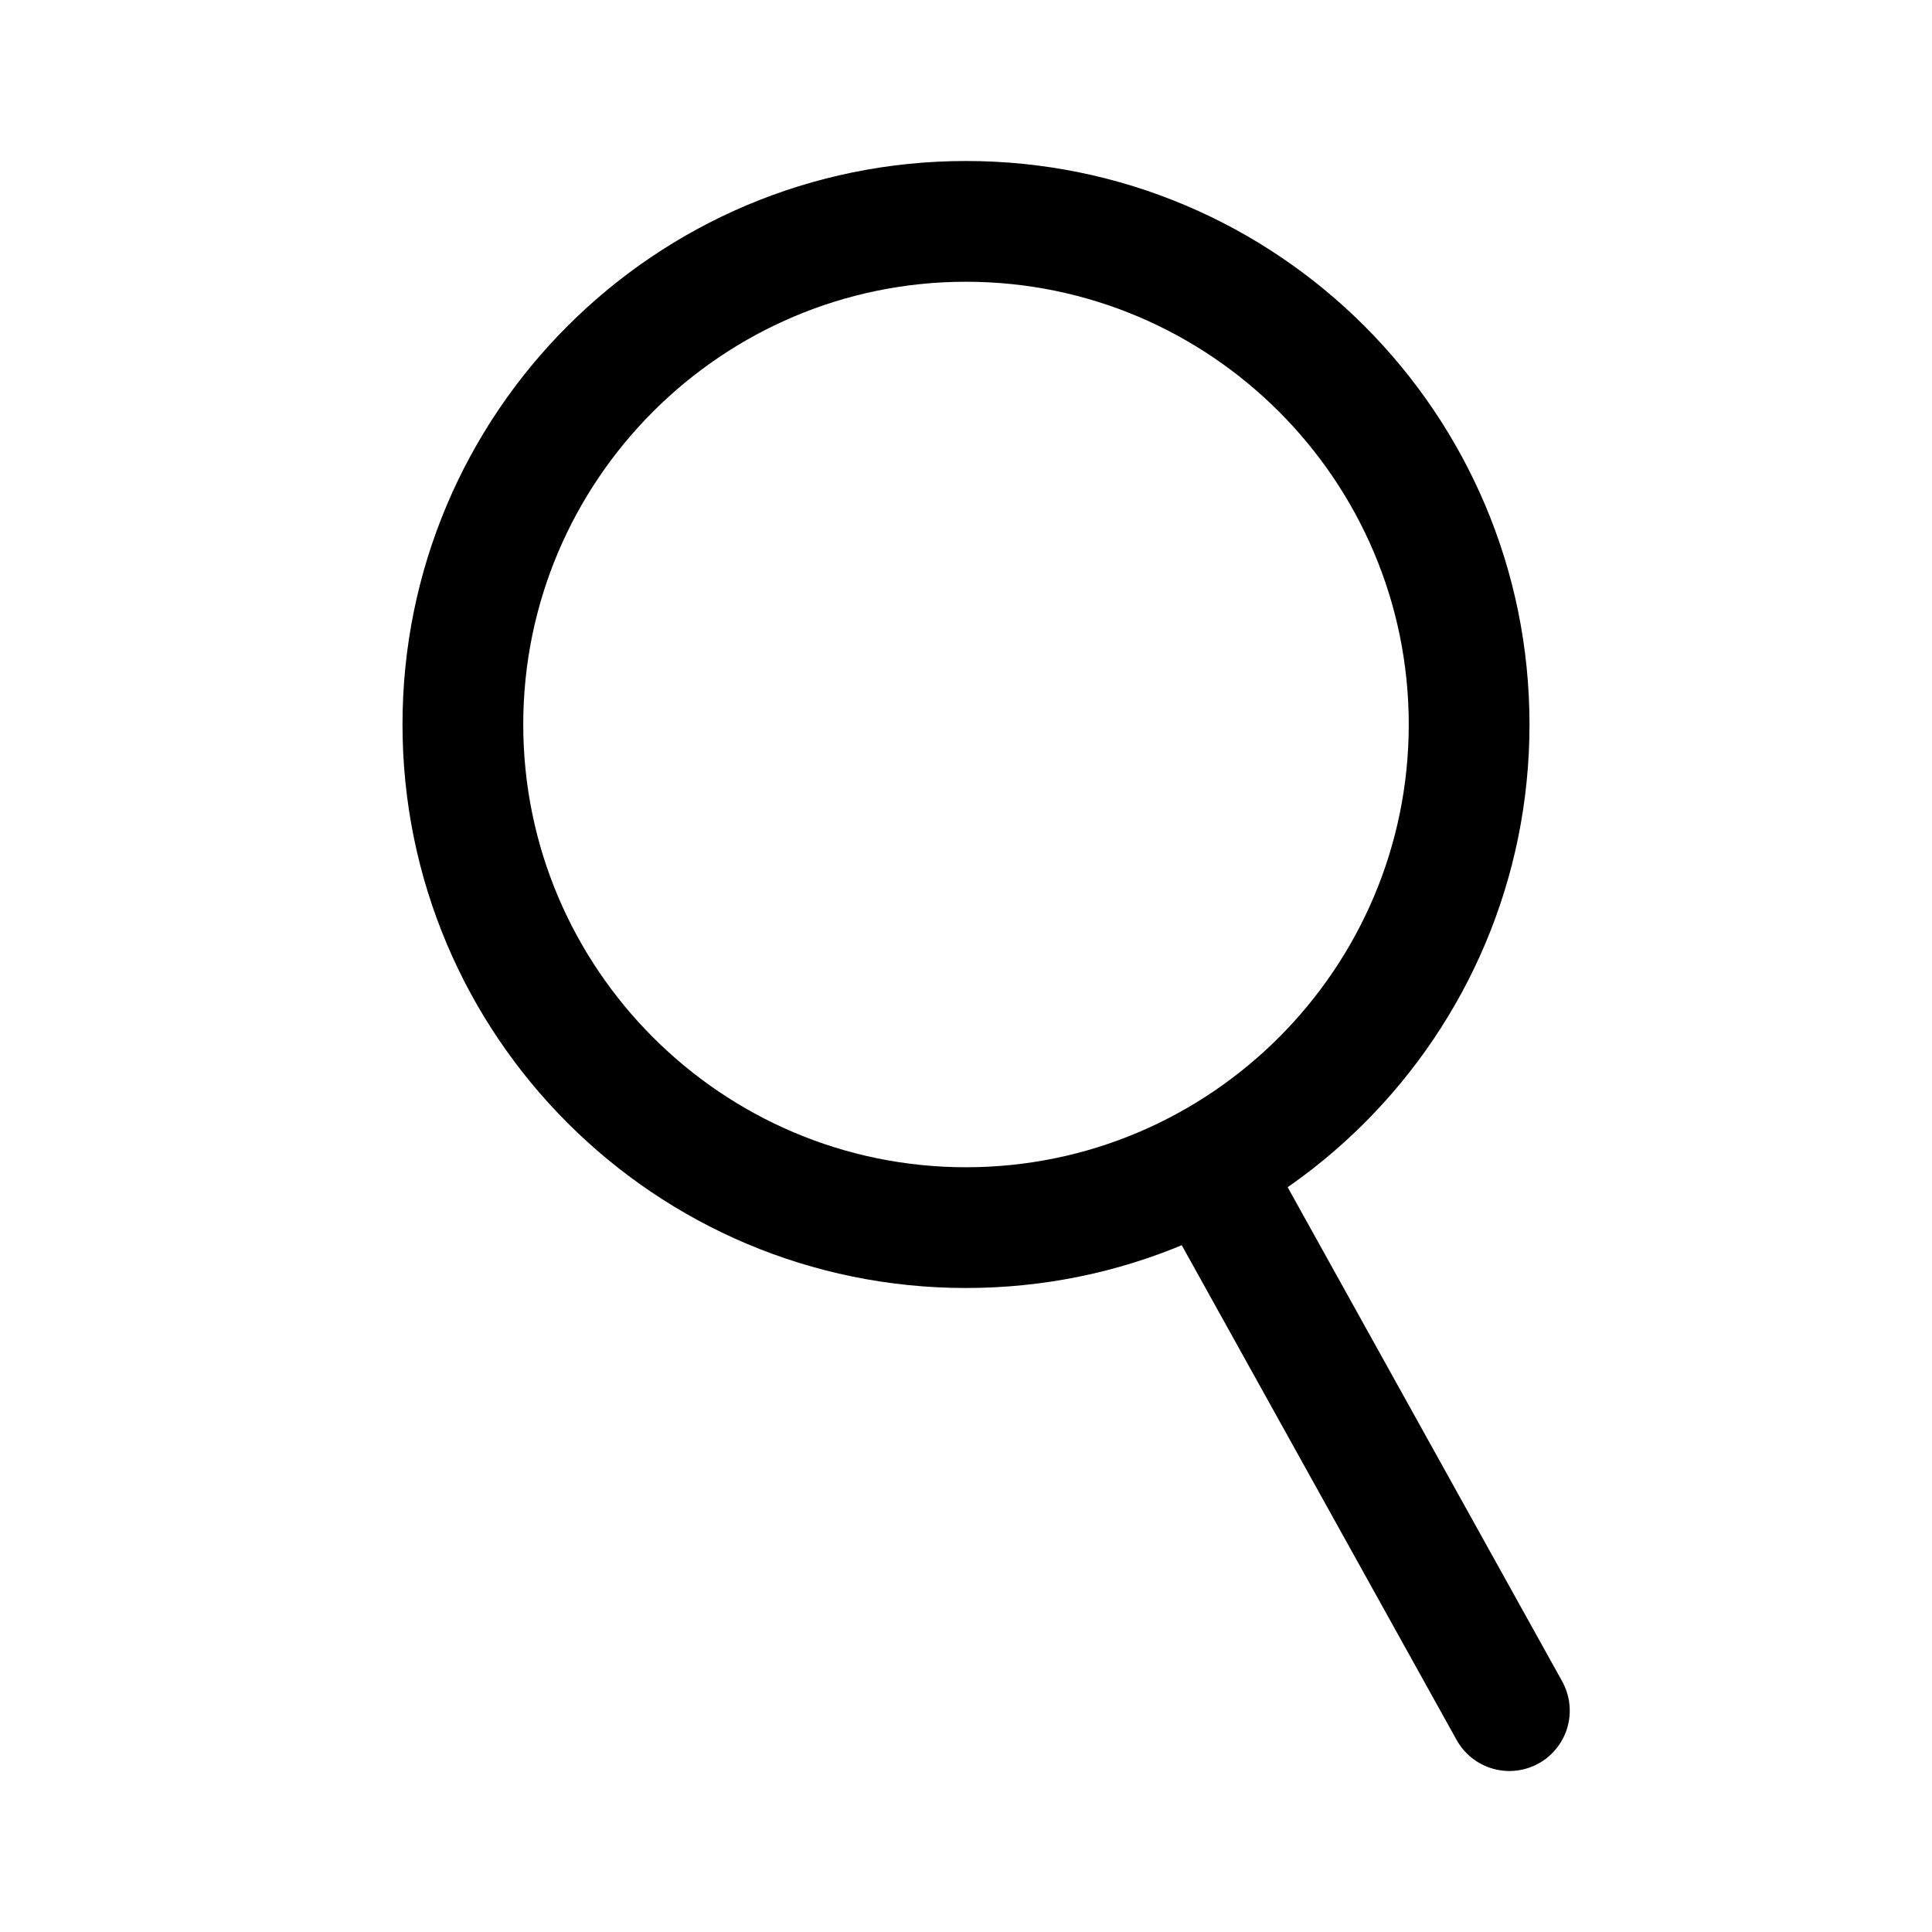 <?xml version="1.0" encoding="utf-8"?>
<svg width="800px" height="800px" viewBox="0 0 192 192" xmlns="http://www.w3.org/2000/svg"><path d="M0 0h192v192H0z" style="fill:none"/><path d="M96 28c24.26 0 44 19.74 44 44s-19.74 44-44 44-44-19.74-44-44 19.74-44 44-44m0-12c-30.93 0-56 25.07-56 56s25.07 56 56 56 56-25.07 56-56-25.07-56-56-56Z"/><path d="m120 116 30 54" style="stroke:#000000;stroke-linecap:round;stroke-miterlimit:10;stroke-width:12px;fill:none"/></svg>